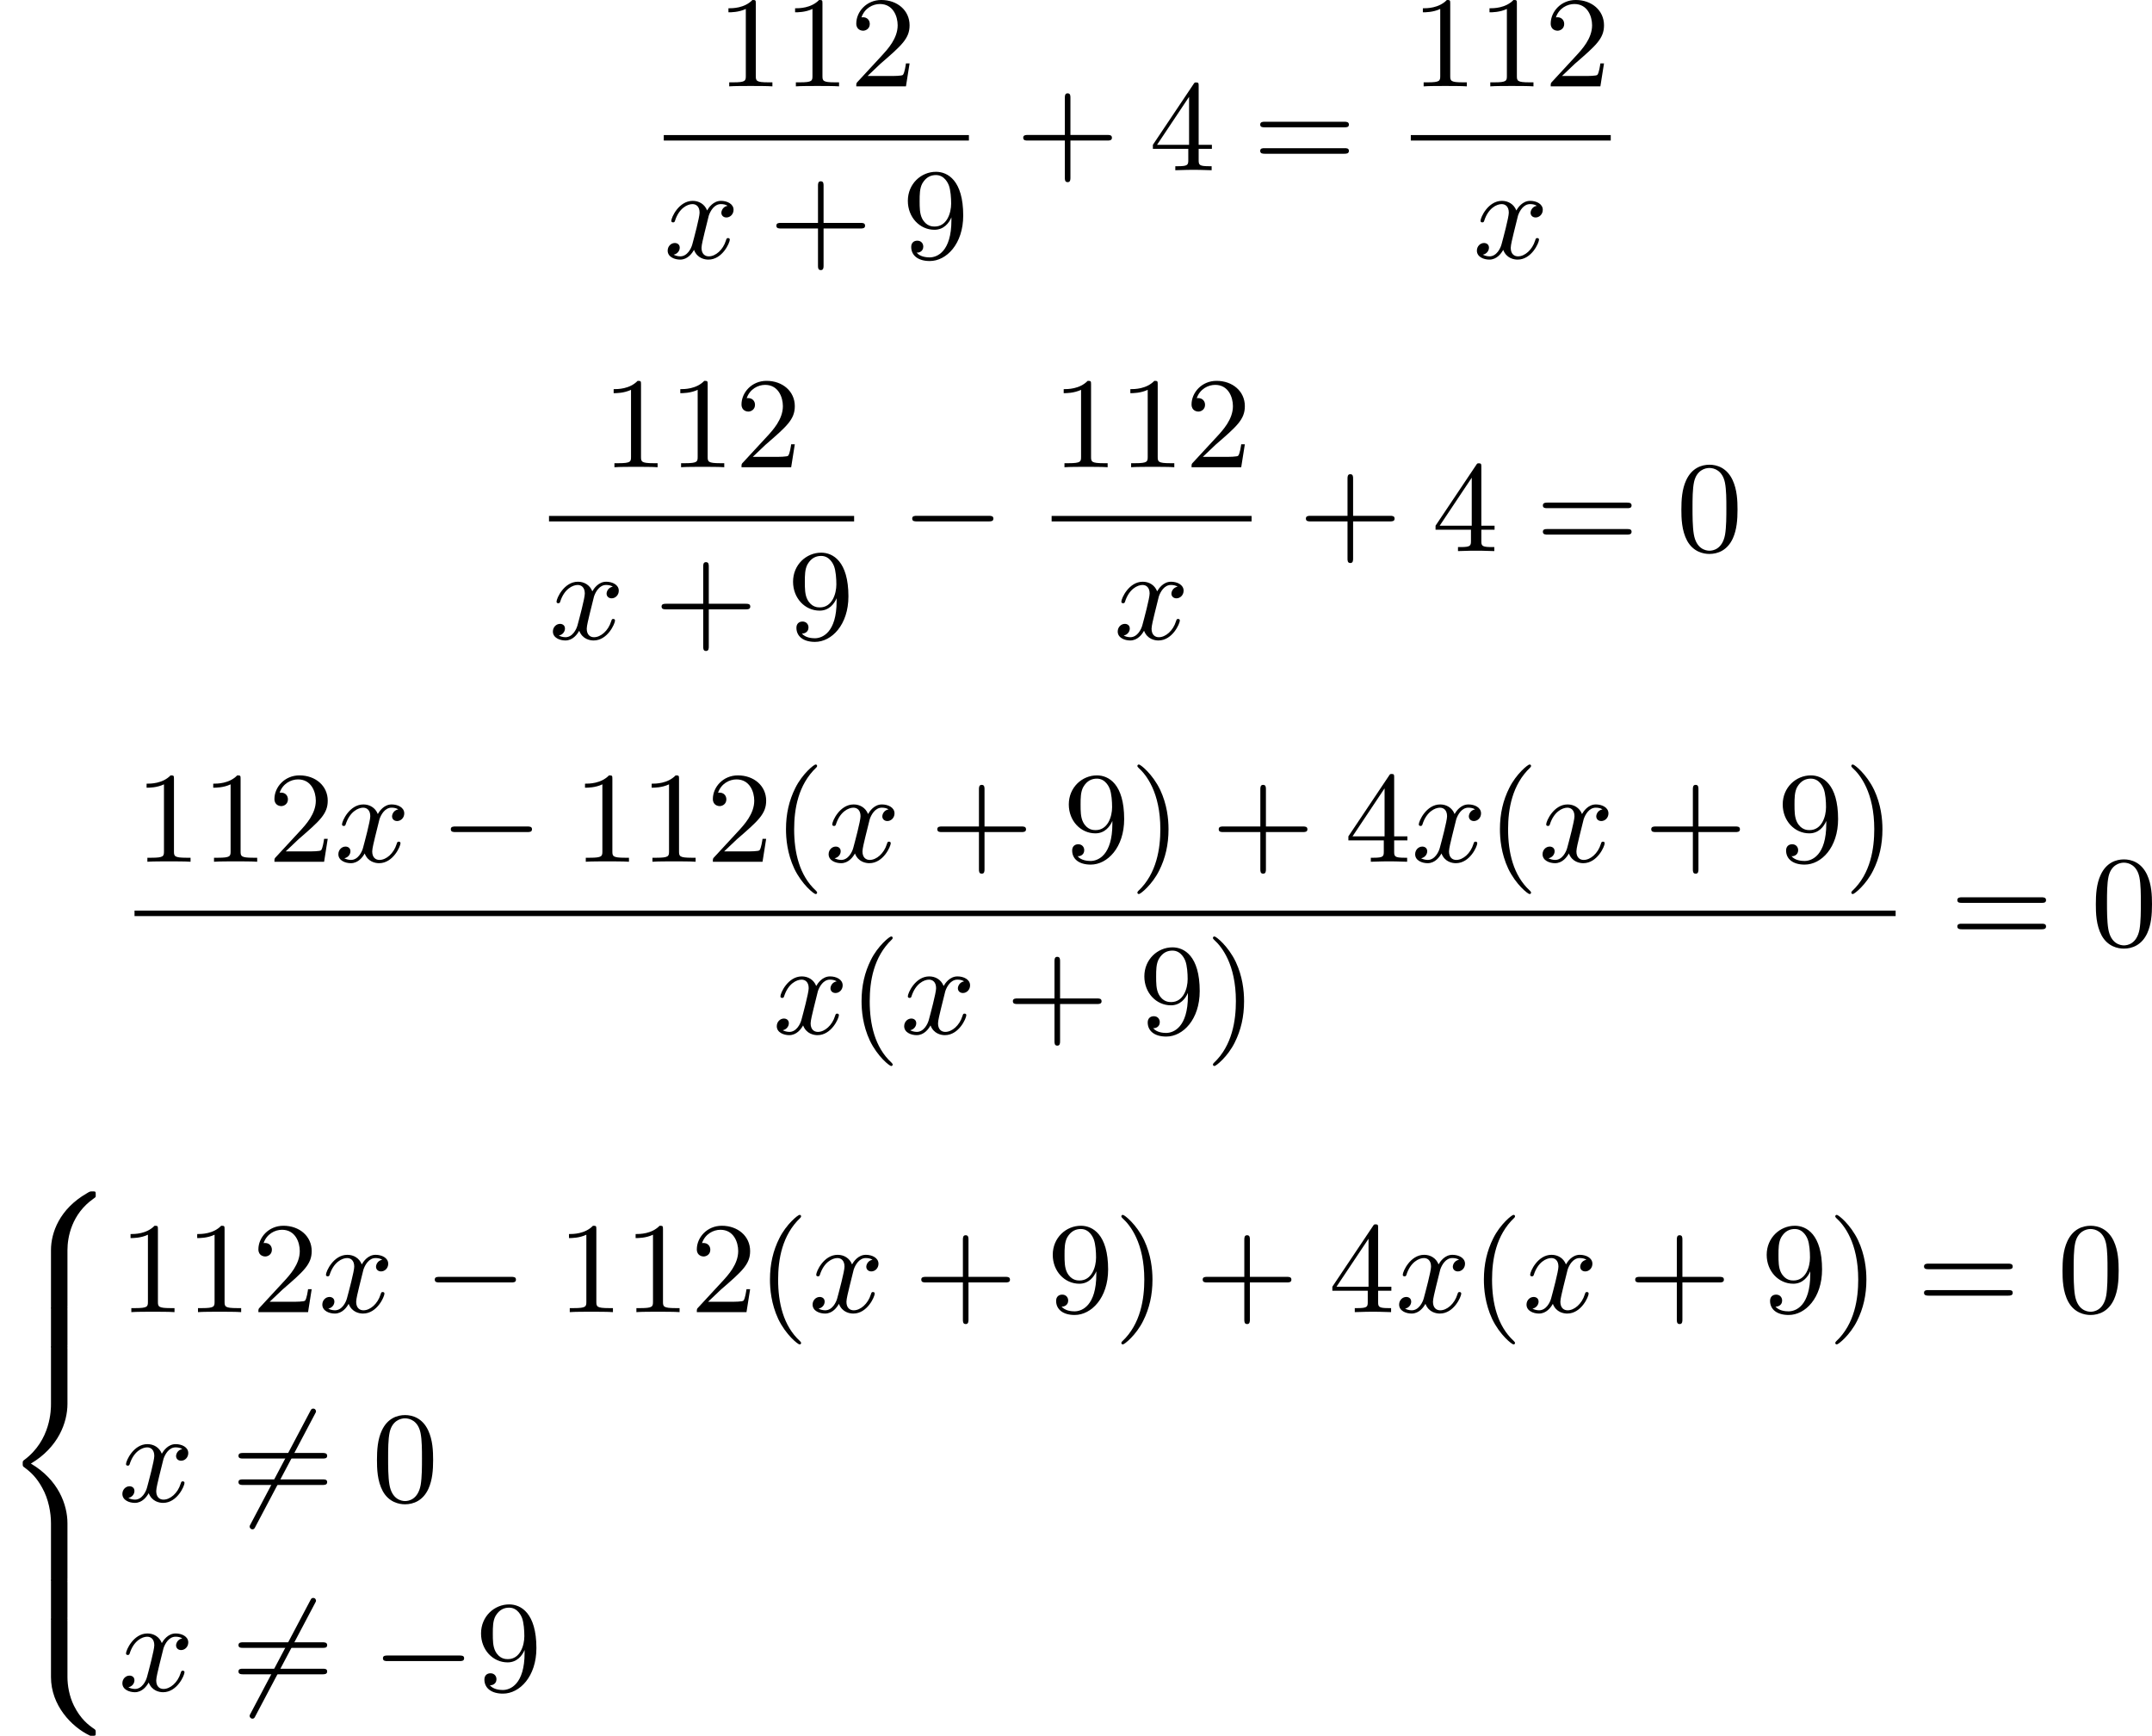 <?xml version='1.0' encoding='UTF-8'?>
<!-- This file was generated by dvisvgm 2.13.3 -->
<svg version='1.1' xmlns='http://www.w3.org/2000/svg' xmlns:xlink='http://www.w3.org/1999/xlink' width='297.55pt' height='240.034pt' viewBox='171.521 837.688 297.55 240.034'>
<defs>
<path id='g0-56' d='M4.663 4.071C4.663 3.165 4.958 1.569 6.465 .511C6.59 .421 6.599 .412 6.608 .386S6.617 .332 6.617 .233C6.617 .018 6.617 .009 6.393 .009C6.232 .009 6.214 .009 5.999 .143C4.116 1.228 3.524 2.86 3.524 4.071V7.917C3.524 8.159 3.533 8.168 3.775 8.168H4.411C4.654 8.168 4.663 8.159 4.663 7.917V4.071Z'/>
<path id='g0-58' d='M4.663 .152C4.663-.09 4.654-.099 4.411-.099H3.775C3.533-.099 3.524-.09 3.524 .152V3.999C3.524 5.945 4.932 7.442 6.223 8.052C6.259 8.061 6.285 8.061 6.393 8.061C6.617 8.061 6.617 8.052 6.617 7.837C6.617 7.675 6.608 7.666 6.536 7.603C6.124 7.326 5.577 6.913 5.111 5.981C4.788 5.326 4.663 4.582 4.663 3.999V.152Z'/>
<path id='g0-60' d='M4.663 12.203C4.663 10.912 4.035 9.191 2.134 8.07C4.035 6.94 4.663 5.227 4.663 3.936V.152C4.663-.09 4.654-.099 4.411-.099H3.775C3.533-.099 3.524-.09 3.524 .152V3.945C3.524 4.313 3.524 6.465 1.65 7.837C1.578 7.899 1.569 7.908 1.569 8.07S1.578 8.24 1.632 8.294C2.17 8.688 2.537 9.056 2.914 9.737C3.362 10.527 3.524 11.486 3.524 12.194V15.987C3.524 16.229 3.533 16.238 3.775 16.238H4.411C4.654 16.238 4.663 16.229 4.663 15.987V12.203Z'/>
<path id='g0-62' d='M4.663 .152C4.663-.09 4.654-.099 4.411-.099H3.775C3.533-.099 3.524-.09 3.524 .152V2.537C3.524 2.78 3.533 2.789 3.775 2.789H4.411C4.654 2.789 4.663 2.78 4.663 2.537V.152Z'/>
<path id='g2-120' d='M4.411-3.622C4.08-3.56 3.981-3.273 3.981-3.138C3.981-2.968 4.107-2.815 4.331-2.815C4.582-2.815 4.824-3.031 4.824-3.344C4.824-3.757 4.376-3.963 3.954-3.963C3.416-3.963 3.102-3.488 2.995-3.3C2.824-3.739 2.43-3.963 2-3.963C1.04-3.963 .52-2.815 .52-2.582C.52-2.502 .583-2.475 .646-2.475C.726-2.475 .753-2.52 .771-2.573C1.049-3.461 1.641-3.739 1.982-3.739C2.242-3.739 2.475-3.569 2.475-3.147C2.475-2.824 2.089-1.39 1.973-.959C1.901-.681 1.632-.126 1.139-.126C.959-.126 .771-.188 .681-.242C.924-.287 1.103-.493 1.103-.726C1.103-.95 .933-1.049 .762-1.049C.502-1.049 .269-.825 .269-.52C.269-.081 .753 .099 1.13 .099C1.65 .099 1.955-.332 2.089-.574C2.313 .018 2.842 .099 3.084 .099C4.053 .099 4.564-1.067 4.564-1.282C4.564-1.327 4.537-1.39 4.447-1.39C4.349-1.39 4.34-1.354 4.295-1.219C4.098-.574 3.578-.126 3.111-.126C2.851-.126 2.609-.287 2.609-.717C2.609-.915 2.735-1.408 2.815-1.748C2.851-1.91 3.093-2.878 3.111-2.941C3.219-3.264 3.488-3.739 3.945-3.739C4.107-3.739 4.277-3.712 4.411-3.622Z'/>
<path id='g1-0' d='M6.052-2.053C6.214-2.053 6.384-2.053 6.384-2.251C6.384-2.439 6.205-2.439 6.052-2.439H1.103C.95-2.439 .771-2.439 .771-2.251C.771-2.053 .941-2.053 1.103-2.053H6.052Z'/>
<path id='g1-54' d='M5.801-6.052C5.873-6.178 5.873-6.196 5.873-6.223C5.873-6.303 5.819-6.42 5.676-6.42C5.568-6.42 5.532-6.357 5.478-6.25L1.354 1.56C1.282 1.686 1.282 1.704 1.282 1.731C1.282 1.82 1.354 1.928 1.479 1.928C1.587 1.928 1.623 1.865 1.677 1.757L5.801-6.052Z'/>
<path id='g5-40' d='M3.058 2.134C3.058 2.089 3.031 2.062 2.977 2C1.82 .941 1.47-.672 1.47-2.242C1.47-3.631 1.739-5.317 3.004-6.519C3.04-6.554 3.058-6.581 3.058-6.626C3.058-6.689 3.013-6.725 2.95-6.725C2.842-6.725 2.035-6.079 1.551-5.102C1.121-4.241 .906-3.318 .906-2.251C.906-1.605 .986-.583 1.479 .475C2.008 1.578 2.842 2.233 2.95 2.233C3.013 2.233 3.058 2.197 3.058 2.134Z'/>
<path id='g5-41' d='M2.672-2.251C2.672-2.986 2.564-3.972 2.098-4.967C1.569-6.07 .735-6.725 .628-6.725C.538-6.725 .52-6.653 .52-6.626C.52-6.581 .538-6.554 .601-6.492C1.121-6.025 2.107-4.806 2.107-2.251C2.107-.968 1.874 .816 .574 2.026C.556 2.053 .52 2.089 .52 2.134C.52 2.161 .538 2.233 .628 2.233C.735 2.233 1.542 1.587 2.026 .61C2.457-.251 2.672-1.175 2.672-2.251Z'/>
<path id='g5-43' d='M6.33-2.053C6.456-2.053 6.644-2.053 6.644-2.242C6.644-2.439 6.474-2.439 6.33-2.439H3.775V-5.003C3.775-5.147 3.775-5.317 3.578-5.317C3.389-5.317 3.389-5.129 3.389-5.003V-2.439H.825C.699-2.439 .511-2.439 .511-2.251C.511-2.053 .681-2.053 .825-2.053H3.389V.511C3.389 .655 3.389 .825 3.587 .825C3.775 .825 3.775 .637 3.775 .511V-2.053H6.33Z'/>
<path id='g5-48' d='M4.241-2.869C4.241-3.47 4.214-4.241 3.9-4.914C3.506-5.756 2.824-5.972 2.304-5.972C1.766-5.972 1.085-5.756 .69-4.896C.403-4.277 .359-3.551 .359-2.869C.359-2.286 .377-1.417 .762-.708C1.184 .054 1.883 .197 2.295 .197C2.878 .197 3.542-.054 3.918-.879C4.187-1.479 4.241-2.152 4.241-2.869ZM2.304-.027C2.035-.027 1.39-.152 1.219-1.166C1.13-1.695 1.13-2.466 1.13-2.977C1.13-3.587 1.13-4.295 1.237-4.788C1.417-5.586 1.991-5.747 2.295-5.747C2.636-5.747 3.201-5.568 3.371-4.734C3.47-4.241 3.47-3.542 3.47-2.977C3.47-2.421 3.47-1.668 3.38-1.139C3.192-.117 2.529-.027 2.304-.027Z'/>
<path id='g5-49' d='M2.726-5.73C2.726-5.954 2.717-5.972 2.493-5.972C1.937-5.398 1.112-5.398 .834-5.398V-5.12C1.004-5.12 1.551-5.12 2.035-5.353V-.717C2.035-.386 2.008-.278 1.175-.278H.888V0C1.21-.027 2.008-.027 2.376-.027S3.551-.027 3.873 0V-.278H3.587C2.753-.278 2.726-.386 2.726-.717V-5.73Z'/>
<path id='g5-50' d='M4.142-1.587H3.891C3.873-1.47 3.802-.941 3.685-.798C3.631-.717 3.013-.717 2.833-.717H1.237L2.125-1.56C3.596-2.833 4.142-3.309 4.142-4.223C4.142-5.254 3.291-5.972 2.188-5.972C1.157-5.972 .457-5.156 .457-4.34C.457-3.891 .843-3.847 .924-3.847C1.121-3.847 1.39-3.99 1.39-4.313C1.39-4.582 1.201-4.779 .924-4.779C.879-4.779 .852-4.779 .816-4.77C1.031-5.407 1.605-5.694 2.089-5.694C3.004-5.694 3.318-4.842 3.318-4.223C3.318-3.309 2.627-2.564 2.197-2.098L.556-.323C.457-.224 .457-.206 .457 0H3.891L4.142-1.587Z'/>
<path id='g5-52' d='M.26-1.757V-1.479H2.708V-.708C2.708-.377 2.681-.278 2.008-.278H1.811V0C2.376-.027 3.004-.027 3.067-.027C3.111-.027 3.757-.027 4.322 0V-.278H4.125C3.452-.278 3.425-.377 3.425-.708V-1.479H4.34V-1.757H3.425V-5.828C3.425-6.007 3.425-6.07 3.255-6.07C3.147-6.07 3.138-6.061 3.058-5.936L.26-1.757ZM.547-1.757L2.762-5.075V-1.757H.547Z'/>
<path id='g5-57' d='M3.398-2.824V-2.627C3.398-.439 2.403-.054 1.892-.054C1.686-.054 1.228-.09 .995-.386H1.031C1.103-.368 1.453-.439 1.453-.798C1.453-1.031 1.291-1.21 1.04-1.21S.619-1.049 .619-.78C.619-.188 1.094 .197 1.901 .197C3.058 .197 4.214-.986 4.214-2.95C4.214-5.38 3.138-5.972 2.331-5.972C1.3-5.972 .386-5.138 .386-3.963C.386-2.824 1.21-1.964 2.224-1.964C2.878-1.964 3.237-2.439 3.398-2.824ZM2.242-2.188C2.098-2.188 1.659-2.188 1.372-2.744C1.201-3.084 1.201-3.524 1.201-3.954S1.201-4.833 1.39-5.174C1.659-5.631 2.008-5.747 2.331-5.747C2.941-5.747 3.183-5.129 3.219-5.039C3.344-4.707 3.38-4.16 3.38-3.775C3.38-3.12 3.084-2.188 2.242-2.188Z'/>
<path id='g5-61' d='M6.348-2.968C6.474-2.968 6.644-2.968 6.644-3.156C6.644-3.353 6.447-3.353 6.312-3.353H.843C.708-3.353 .511-3.353 .511-3.156C.511-2.968 .69-2.968 .807-2.968H6.348ZM6.312-1.139C6.447-1.139 6.644-1.139 6.644-1.336C6.644-1.524 6.474-1.524 6.348-1.524H.807C.69-1.524 .511-1.524 .511-1.336C.511-1.139 .708-1.139 .843-1.139H6.312Z'/>
</defs>
<g id='page4' transform='matrix(2 0 0 2 0 0)'>
<use x='135.286' y='424.815' xlink:href='#g5-49'/>
<use x='139.894' y='424.815' xlink:href='#g5-49'/>
<use x='144.501' y='424.815' xlink:href='#g5-50'/>
<rect x='131.65' y='428.183' height='.379' width='21.094'/>
<use x='131.65' y='436.695' xlink:href='#g2-120'/>
<use x='138.922' y='436.695' xlink:href='#g5-43'/>
<use x='148.137' y='436.695' xlink:href='#g5-57'/>
<use x='155.988' y='430.614' xlink:href='#g5-43'/>
<use x='165.203' y='430.614' xlink:href='#g5-52'/>
<use x='172.371' y='430.614' xlink:href='#g5-61'/>
<use x='183.294' y='424.815' xlink:href='#g5-49'/>
<use x='187.901' y='424.815' xlink:href='#g5-49'/>
<use x='192.509' y='424.815' xlink:href='#g5-50'/>
<rect x='183.294' y='428.183' height='.379' width='13.823'/>
<use x='187.594' y='436.695' xlink:href='#g2-120'/>
<use x='127.35' y='451.149' xlink:href='#g5-49'/>
<use x='131.958' y='451.149' xlink:href='#g5-49'/>
<use x='136.566' y='451.149' xlink:href='#g5-50'/>
<rect x='123.715' y='454.517' height='.379' width='21.094'/>
<use x='123.715' y='463.029' xlink:href='#g2-120'/>
<use x='130.986' y='463.029' xlink:href='#g5-43'/>
<use x='140.201' y='463.029' xlink:href='#g5-57'/>
<use x='148.053' y='456.948' xlink:href='#g1-0'/>
<use x='158.463' y='451.149' xlink:href='#g5-49'/>
<use x='163.071' y='451.149' xlink:href='#g5-49'/>
<use x='167.679' y='451.149' xlink:href='#g5-50'/>
<rect x='158.463' y='454.517' height='.379' width='13.823'/>
<use x='162.763' y='463.029' xlink:href='#g2-120'/>
<use x='175.53' y='456.948' xlink:href='#g5-43'/>
<use x='184.745' y='456.948' xlink:href='#g5-52'/>
<use x='191.913' y='456.948' xlink:href='#g5-61'/>
<use x='201.64' y='456.948' xlink:href='#g5-48'/>
<use x='95.061' y='478.428' xlink:href='#g5-49'/>
<use x='99.668' y='478.428' xlink:href='#g5-49'/>
<use x='104.276' y='478.428' xlink:href='#g5-50'/>
<use x='108.884' y='478.428' xlink:href='#g2-120'/>
<use x='116.155' y='478.428' xlink:href='#g1-0'/>
<use x='125.37' y='478.428' xlink:href='#g5-49'/>
<use x='129.978' y='478.428' xlink:href='#g5-49'/>
<use x='134.586' y='478.428' xlink:href='#g5-50'/>
<use x='139.193' y='478.428' xlink:href='#g5-40'/>
<use x='142.777' y='478.428' xlink:href='#g2-120'/>
<use x='150.049' y='478.428' xlink:href='#g5-43'/>
<use x='159.264' y='478.428' xlink:href='#g5-57'/>
<use x='163.872' y='478.428' xlink:href='#g5-41'/>
<use x='169.503' y='478.428' xlink:href='#g5-43'/>
<use x='178.719' y='478.428' xlink:href='#g5-52'/>
<use x='183.326' y='478.428' xlink:href='#g2-120'/>
<use x='188.55' y='478.428' xlink:href='#g5-40'/>
<use x='192.134' y='478.428' xlink:href='#g2-120'/>
<use x='199.405' y='478.428' xlink:href='#g5-43'/>
<use x='208.62' y='478.428' xlink:href='#g5-57'/>
<use x='213.228' y='478.428' xlink:href='#g5-41'/>
<rect x='95.061' y='481.806' height='.379' width='121.751'/>
<use x='139.193' y='490.318' xlink:href='#g2-120'/>
<use x='144.417' y='490.318' xlink:href='#g5-40'/>
<use x='148.001' y='490.318' xlink:href='#g2-120'/>
<use x='155.272' y='490.318' xlink:href='#g5-43'/>
<use x='164.487' y='490.318' xlink:href='#g5-57'/>
<use x='169.095' y='490.318' xlink:href='#g5-41'/>
<use x='220.567' y='484.237' xlink:href='#g5-61'/>
<use x='230.294' y='484.237' xlink:href='#g5-48'/>
<use x='85.761' y='501.211' xlink:href='#g0-56'/>
<use x='85.761' y='509.281' xlink:href='#g0-62'/>
<use x='85.761' y='511.97' xlink:href='#g0-60'/>
<use x='85.761' y='528.11' xlink:href='#g0-62'/>
<use x='85.761' y='530.8' xlink:href='#g0-58'/>
<use x='93.952' y='509.568' xlink:href='#g5-49'/>
<use x='98.56' y='509.568' xlink:href='#g5-49'/>
<use x='103.167' y='509.568' xlink:href='#g5-50'/>
<use x='107.775' y='509.568' xlink:href='#g2-120'/>
<use x='115.046' y='509.568' xlink:href='#g1-0'/>
<use x='124.262' y='509.568' xlink:href='#g5-49'/>
<use x='128.869' y='509.568' xlink:href='#g5-49'/>
<use x='133.477' y='509.568' xlink:href='#g5-50'/>
<use x='138.085' y='509.568' xlink:href='#g5-40'/>
<use x='141.669' y='509.568' xlink:href='#g2-120'/>
<use x='148.94' y='509.568' xlink:href='#g5-43'/>
<use x='158.155' y='509.568' xlink:href='#g5-57'/>
<use x='162.763' y='509.568' xlink:href='#g5-41'/>
<use x='168.395' y='509.568' xlink:href='#g5-43'/>
<use x='177.61' y='509.568' xlink:href='#g5-52'/>
<use x='182.218' y='509.568' xlink:href='#g2-120'/>
<use x='187.441' y='509.568' xlink:href='#g5-40'/>
<use x='191.025' y='509.568' xlink:href='#g2-120'/>
<use x='198.296' y='509.568' xlink:href='#g5-43'/>
<use x='207.512' y='509.568' xlink:href='#g5-57'/>
<use x='212.119' y='509.568' xlink:href='#g5-41'/>
<use x='218.263' y='509.568' xlink:href='#g5-61'/>
<use x='227.99' y='509.568' xlink:href='#g5-48'/>
<use x='93.952' y='522.658' xlink:href='#g2-120'/>
<use x='101.735' y='522.658' xlink:href='#g1-54'/>
<use x='101.735' y='522.658' xlink:href='#g5-61'/>
<use x='111.463' y='522.658' xlink:href='#g5-48'/>
<use x='93.952' y='535.749' xlink:href='#g2-120'/>
<use x='101.735' y='535.749' xlink:href='#g1-54'/>
<use x='101.735' y='535.749' xlink:href='#g5-61'/>
<use x='111.463' y='535.749' xlink:href='#g1-0'/>
<use x='118.63' y='535.749' xlink:href='#g5-57'/>
</g>
</svg>
